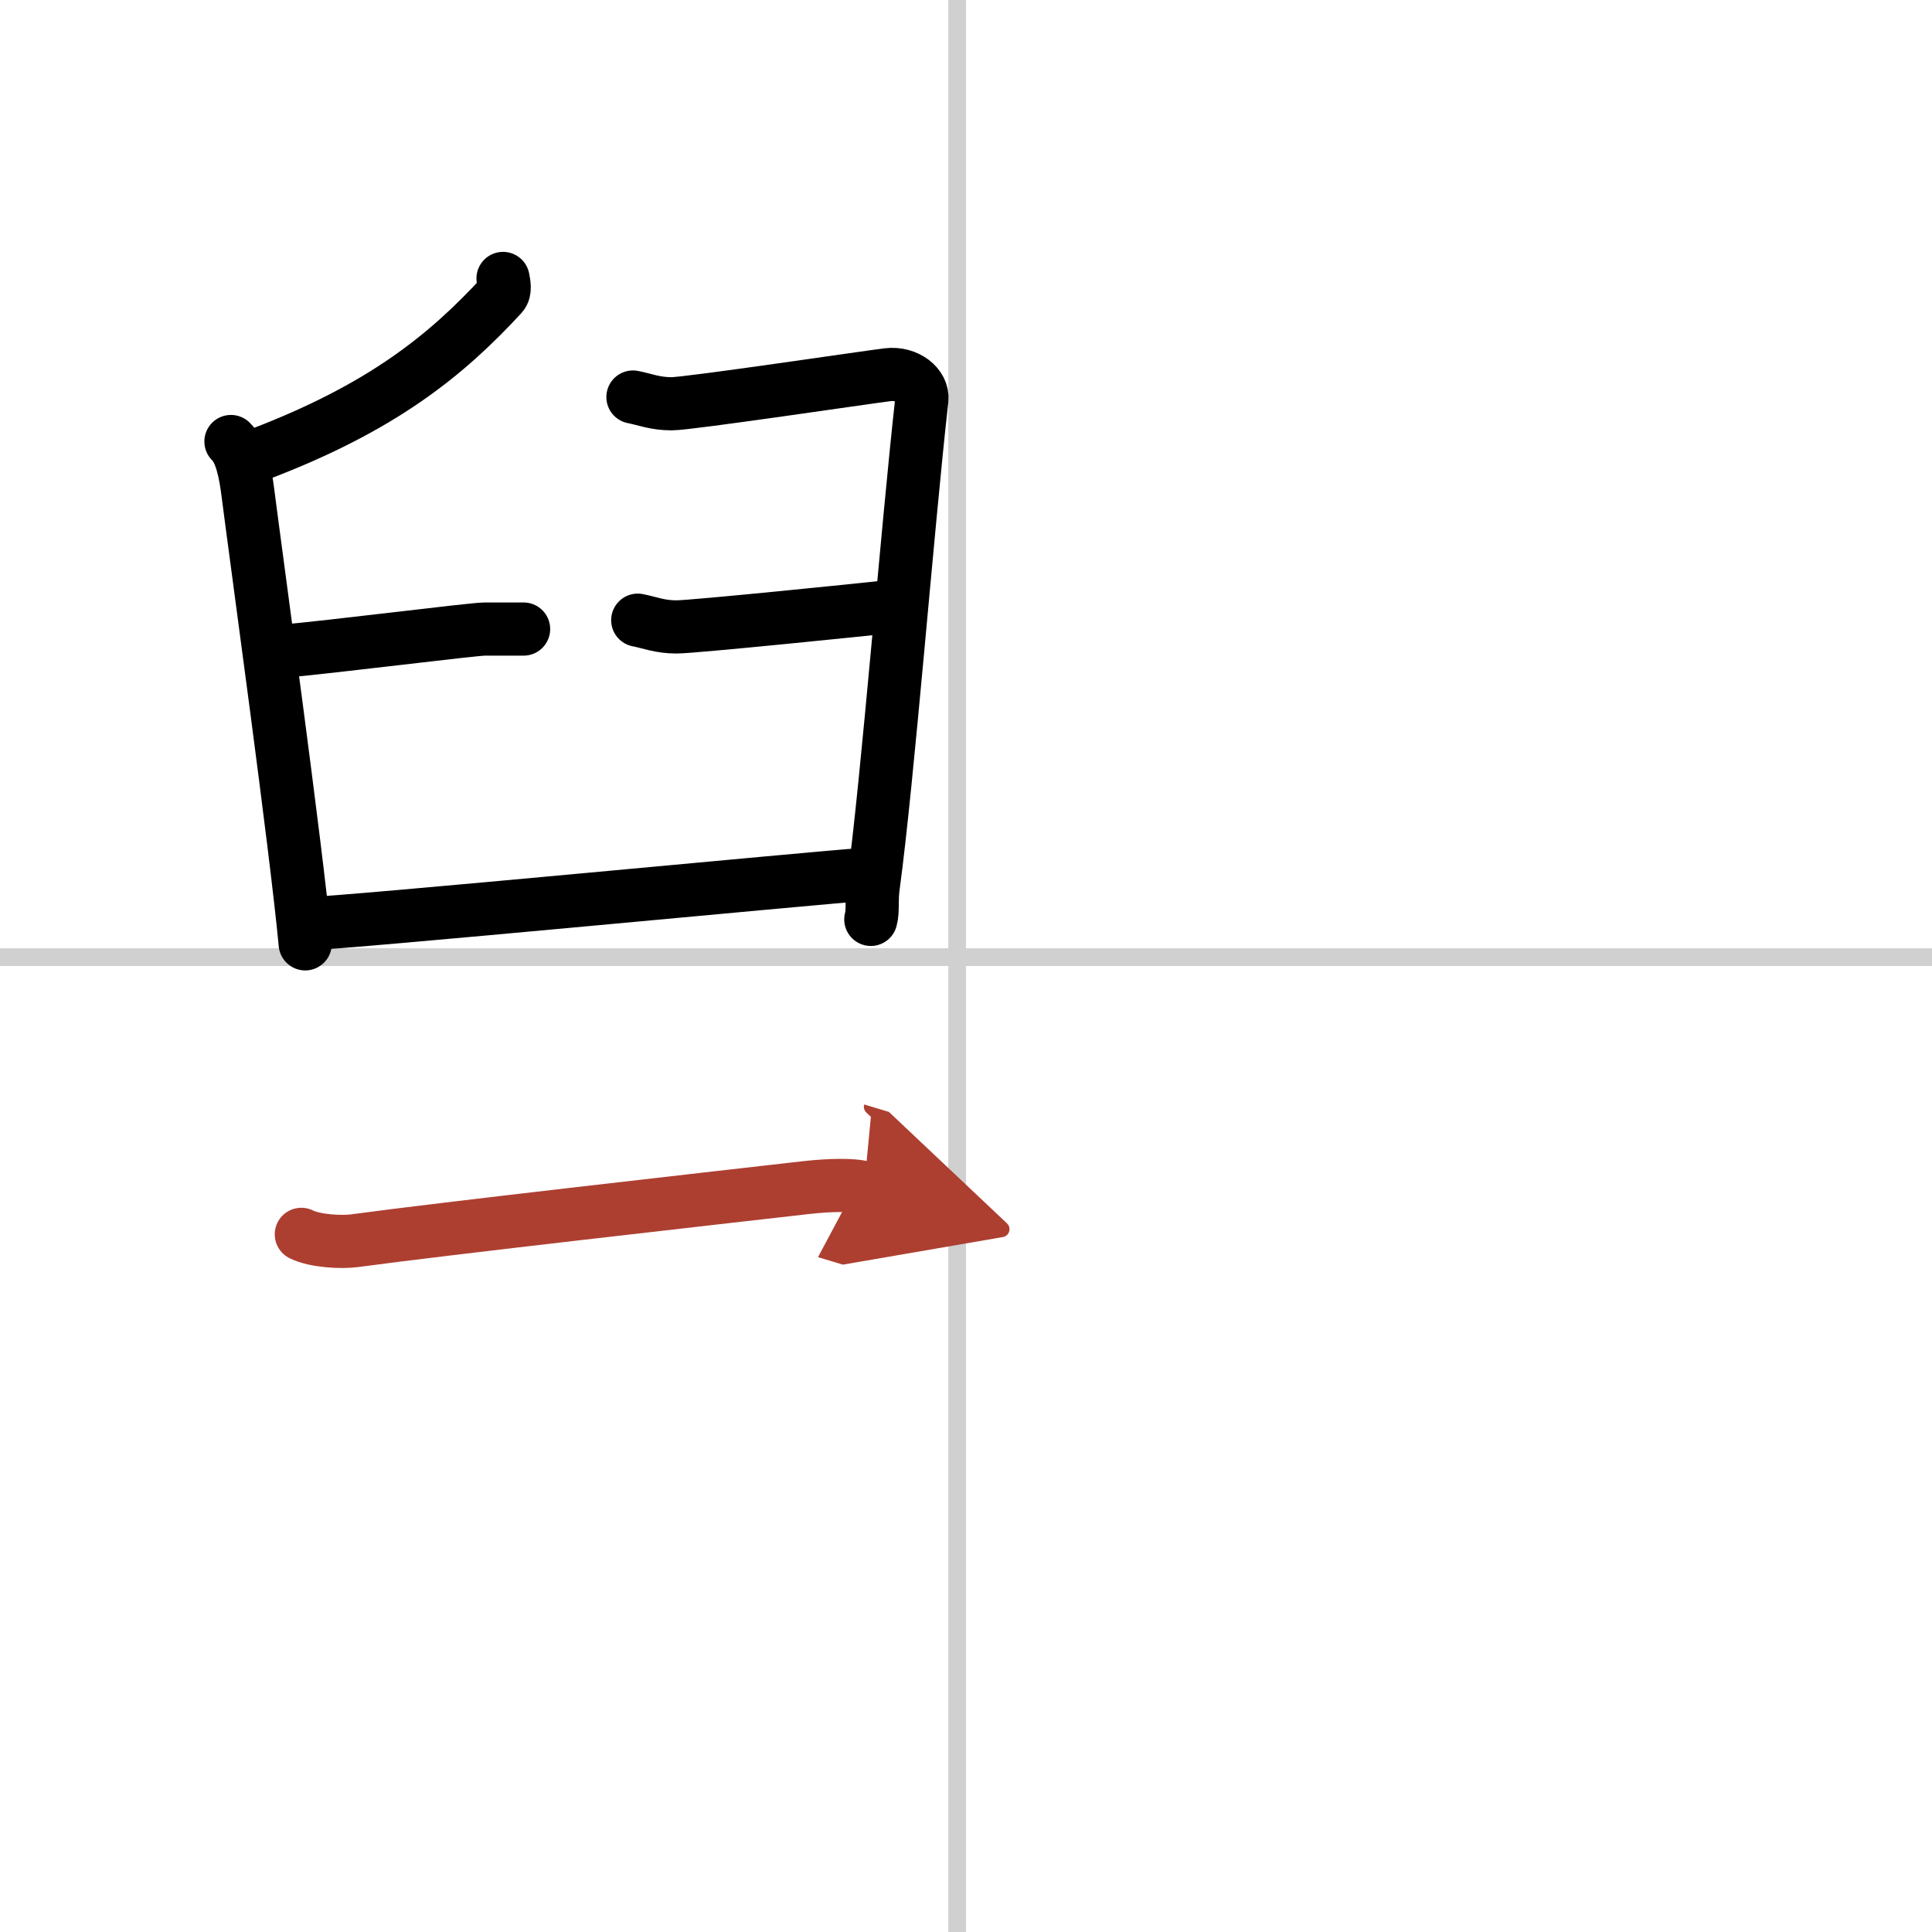 <svg width="400" height="400" viewBox="0 0 109 109" xmlns="http://www.w3.org/2000/svg"><defs><marker id="a" markerWidth="4" orient="auto" refX="1" refY="5" viewBox="0 0 10 10"><polyline points="0 0 10 5 0 10 1 5" fill="#ad3f31" stroke="#ad3f31"/></marker></defs><g fill="none" stroke="#000" stroke-linecap="round" stroke-linejoin="round" stroke-width="3"><rect width="100%" height="100%" fill="#fff" stroke="#fff"/><line x1="54" x2="54" y2="109" stroke="#d0d0d0" stroke-width="1"/><line x2="109" y1="54" y2="54" stroke="#d0d0d0" stroke-width="1"/><path d="m28.38 15.71c0.04 0.24 0.16 0.69-0.07 0.94-3.1 3.36-6.72 6.35-13.78 9.02"/><path d="m13.03 24.91c0.58 0.55 0.82 1.79 0.96 2.92 0.53 4.14 2.7 19.82 3.23 25.42"/><path d="m15.85 36.75c2.88-0.25 10.82-1.26 11.5-1.26h2.19"/><path d="m35.71 22.4c0.68 0.13 1.23 0.38 2.19 0.38s11.09-1.51 12.19-1.64 2 0.62 1.92 1.39c-0.82 7.3-1.92 21.41-2.74 27.45-0.12 0.87 0 1.39-0.14 1.89"/><path d="m35.98 34.99c0.68 0.13 1.23 0.38 2.19 0.38s10.82-1.01 11.91-1.13"/><path d="m17.36 52.11c1.78 0 29.17-2.64 31.22-2.76"/><path d="m17 69.64c0.76 0.38 2.24 0.46 3 0.36 4.82-0.66 20.15-2.39 25.5-3 1.25-0.14 2.62-0.18 3.25 0.01" marker-end="url(#a)" stroke="#ad3f31"/></g></svg>
